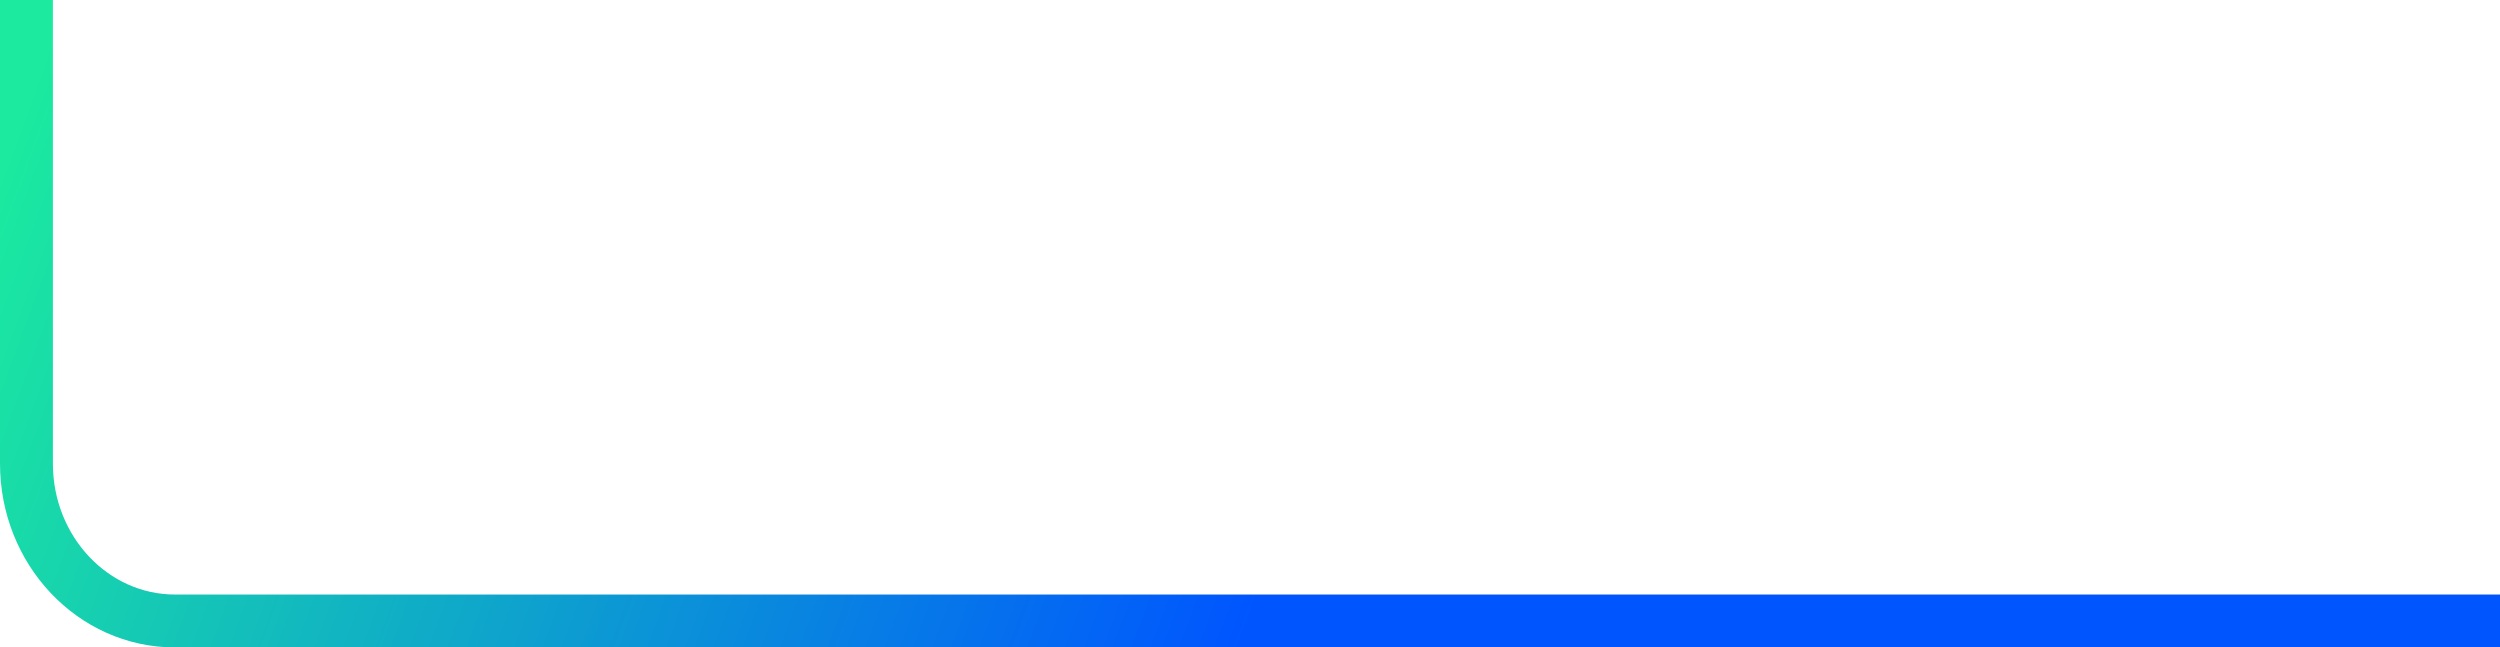 <svg xmlns="http://www.w3.org/2000/svg" width="2174" height="563" viewBox="0 0 2174 563" fill="none"><path d="M23 0L23 403.129C23 478.727 80.815 540 152.147 540H530.002H2174" stroke="url(#paint0_linear_1193_3787)" stroke-width="46" stroke-miterlimit="10"></path><defs><linearGradient id="paint0_linear_1193_3787" x1="23" y1="91.001" x2="1105.08" y2="492.347" gradientUnits="userSpaceOnUse"><stop stop-color="#1BEA9F"></stop><stop offset="1" stop-color="#0055FF"></stop></linearGradient></defs></svg>